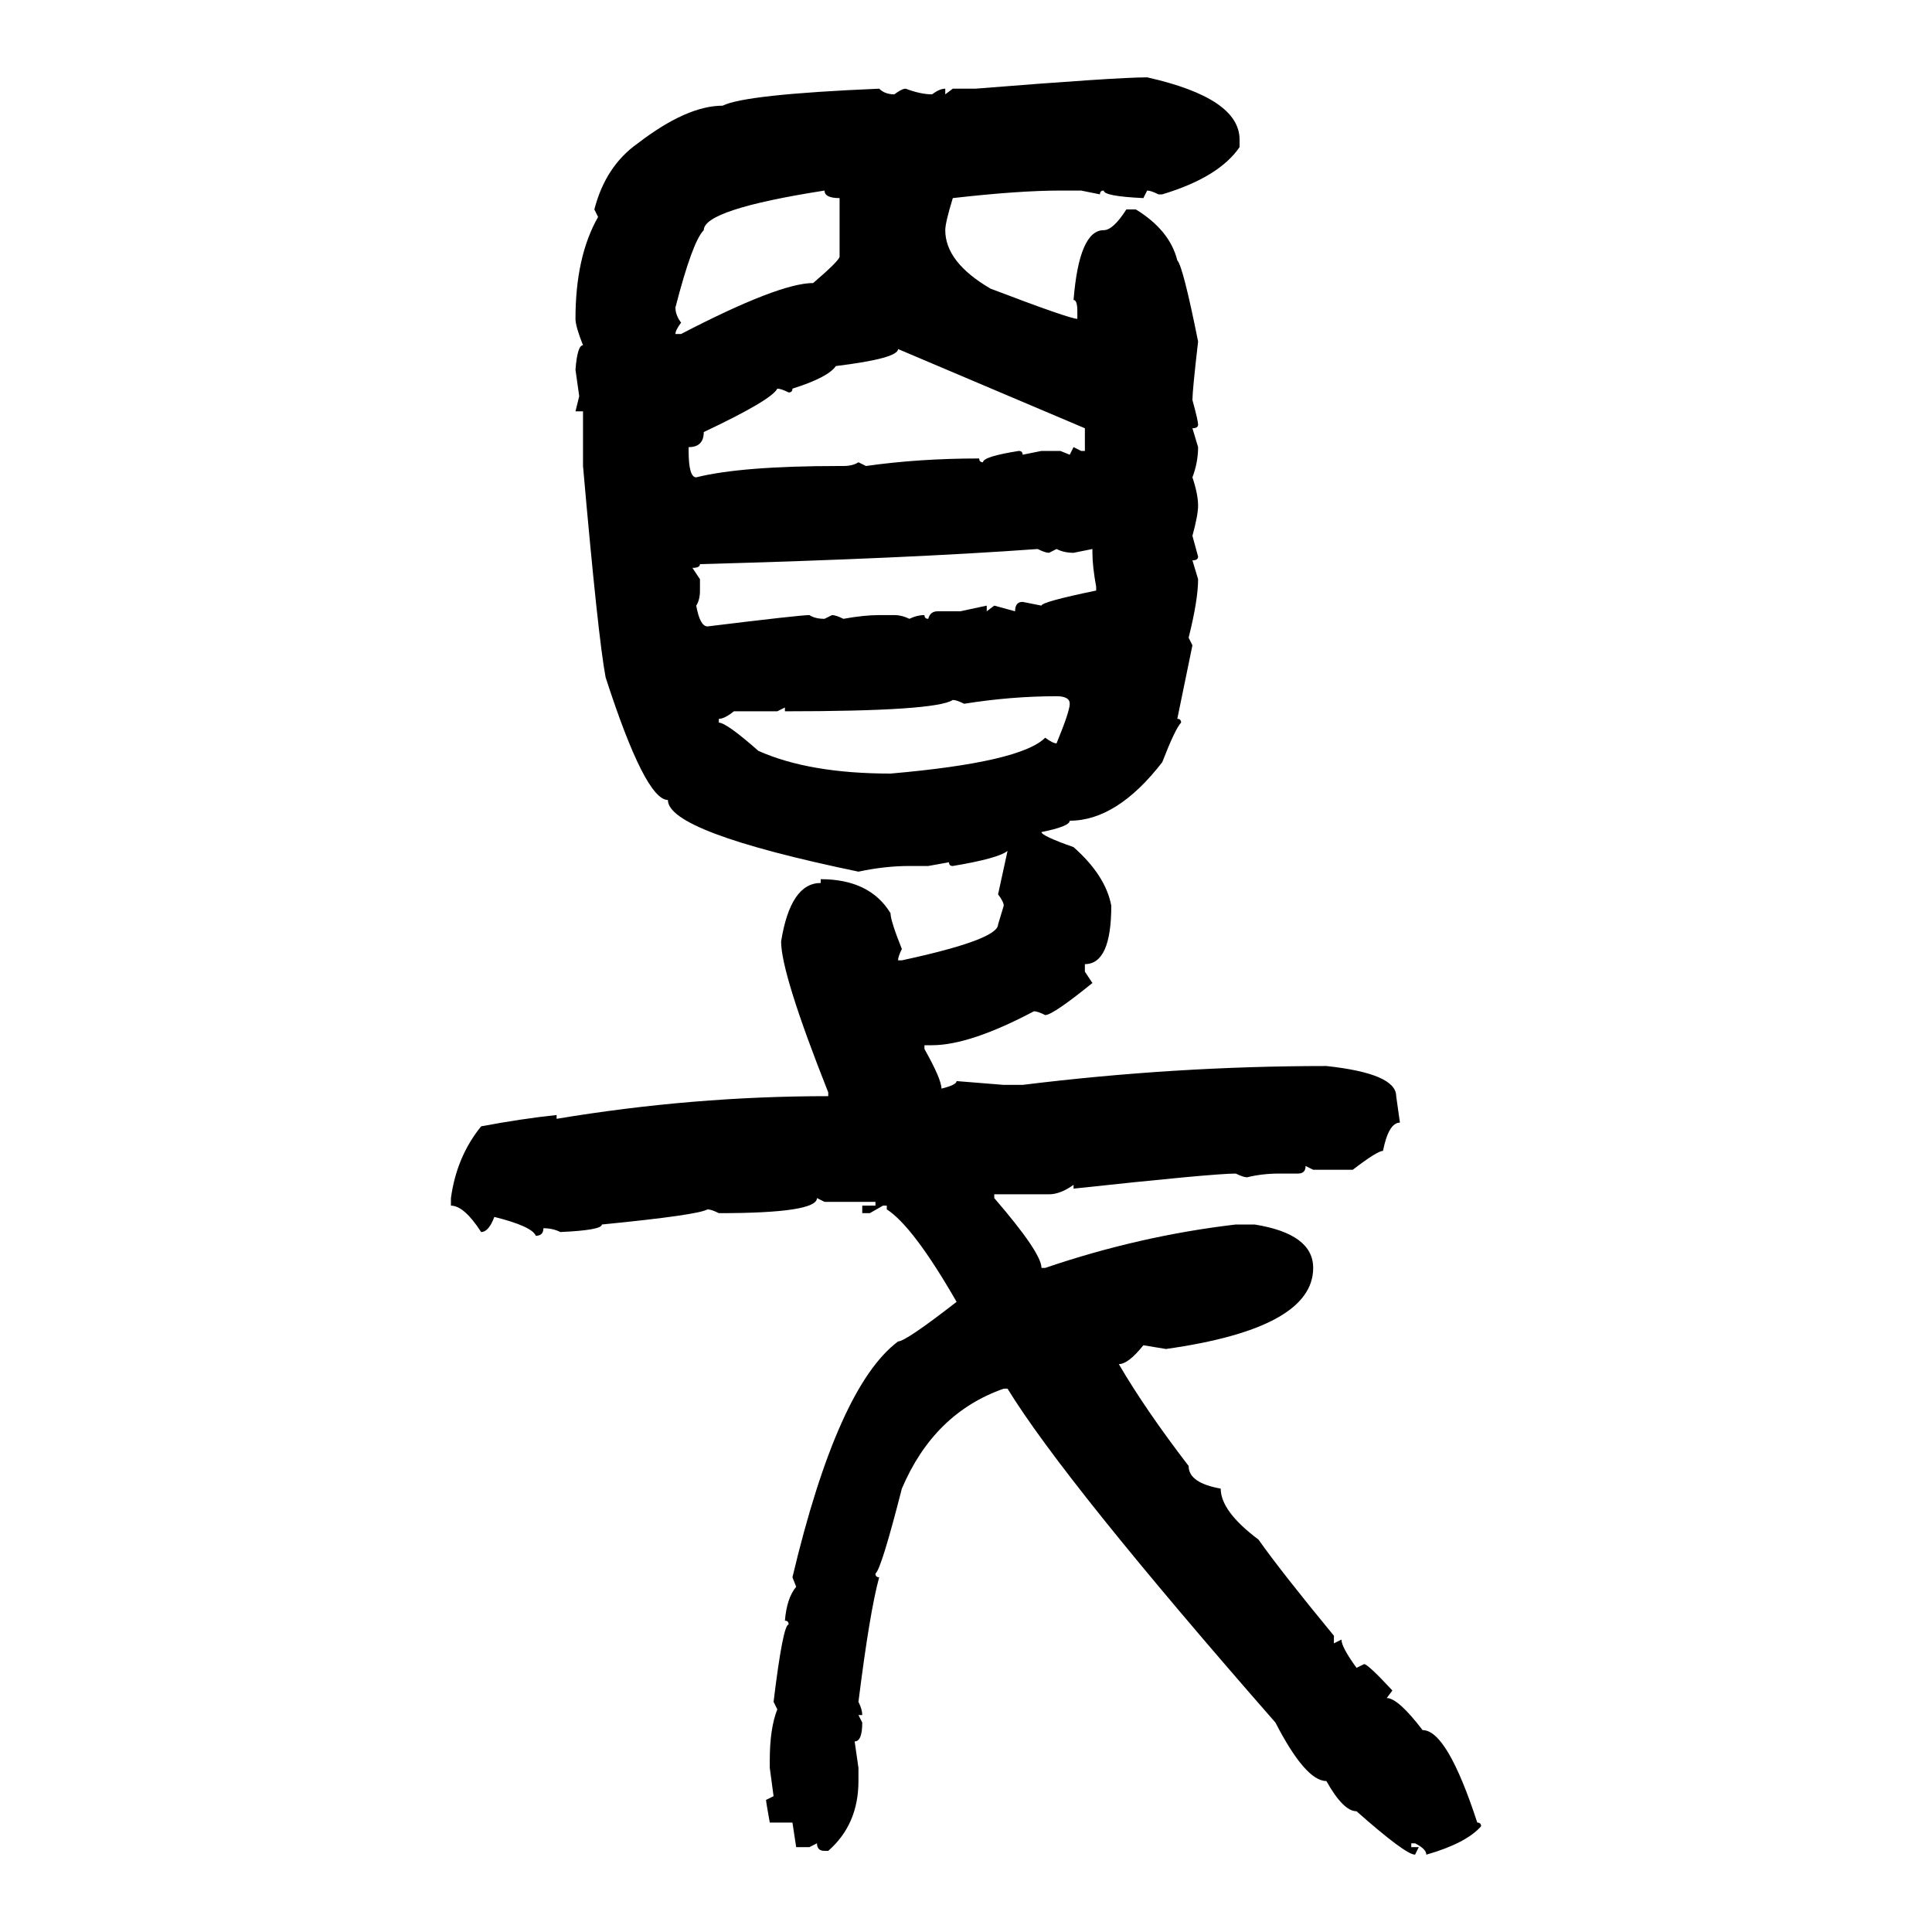 <svg xmlns="http://www.w3.org/2000/svg" xmlns:xlink="http://www.w3.org/1999/xlink" width="300" height="300"><path d="M178.13 12.01L178.13 12.01Q192.48 15.23 192.48 21.68L192.48 21.68L192.48 22.85Q189.26 27.54 180.47 30.18L180.47 30.18L179.88 30.18Q178.71 29.59 178.13 29.59L178.13 29.59L177.54 30.76Q171.39 30.47 171.39 29.59L171.39 29.59Q170.80 29.59 170.80 30.18L170.80 30.18L167.87 29.59L164.65 29.59Q158.20 29.59 147.95 30.76L147.95 30.76Q146.78 34.57 146.78 35.74L146.78 35.74Q146.78 40.72 153.81 44.82L153.81 44.82Q166.11 49.51 167.29 49.51L167.29 49.51L167.29 48.34Q167.29 46.58 166.70 46.58L166.70 46.58Q167.58 35.74 171.39 35.74L171.39 35.74Q172.85 35.74 174.90 32.52L174.90 32.52L176.37 32.52Q181.64 35.74 182.81 40.43L182.81 40.43Q183.69 41.31 186.04 53.03L186.04 53.03Q185.16 60.64 185.16 62.11L185.16 62.11Q186.04 65.33 186.04 65.92L186.04 65.92Q186.04 66.50 185.16 66.50L185.16 66.50L186.04 69.43Q186.04 71.78 185.16 74.12L185.16 74.12Q186.04 76.76 186.04 78.52L186.04 78.52Q186.04 79.98 185.16 83.20L185.16 83.20L186.04 86.43Q186.04 87.01 185.16 87.01L185.16 87.01L186.04 89.94Q186.04 93.16 184.57 99.02L184.57 99.02L185.16 100.20L182.81 111.62Q183.40 111.62 183.40 112.21L183.40 112.21Q182.52 113.09 180.47 118.36L180.47 118.36Q173.44 127.44 166.11 127.44L166.11 127.44Q166.11 128.32 161.72 129.20L161.72 129.20Q161.72 129.79 166.70 131.54L166.70 131.54Q171.68 135.94 172.56 140.63L172.56 140.63Q172.56 149.71 168.46 149.71L168.46 149.71L168.46 150.88L169.63 152.64Q163.48 157.62 162.30 157.62L162.30 157.62Q161.13 157.03 160.55 157.03L160.55 157.03Q150.59 162.30 144.73 162.30L144.73 162.30L143.55 162.30L143.55 162.89Q146.19 167.58 146.19 169.04L146.19 169.04Q148.54 168.46 148.54 167.87L148.54 167.87L155.86 168.46L158.79 168.46Q182.52 165.53 205.96 165.53L205.96 165.53Q216.80 166.70 216.80 170.21L216.80 170.21L217.38 174.32Q215.63 174.32 214.75 178.71L214.75 178.71Q213.87 178.71 210.06 181.64L210.06 181.64L203.91 181.64L202.73 181.05Q202.73 182.23 201.56 182.23L201.56 182.23L198.63 182.23Q196.00 182.23 193.65 182.81L193.65 182.81Q193.07 182.81 191.89 182.23L191.89 182.23Q188.38 182.23 166.70 184.57L166.70 184.57L166.70 183.98Q164.65 185.45 162.89 185.45L162.89 185.45L154.39 185.45L154.39 186.04Q161.72 194.53 161.72 196.88L161.72 196.88L162.30 196.88Q176.95 191.89 191.89 190.14L191.89 190.14L194.82 190.14Q203.91 191.60 203.91 196.88L203.91 196.88Q203.91 206.25 181.05 209.47L181.05 209.47L177.54 208.89Q175.20 211.82 173.73 211.82L173.73 211.82Q177.83 218.85 184.57 227.64L184.57 227.64Q184.57 230.27 189.55 231.15L189.55 231.15Q189.55 234.67 195.41 239.06L195.41 239.06Q198.93 244.04 207.13 254.00L207.13 254.00L207.13 255.18L208.30 254.59Q208.30 255.76 210.64 258.98L210.64 258.98L211.82 258.40Q212.40 258.40 216.21 262.50L216.21 262.50L215.33 263.67Q217.09 263.67 220.90 268.65L220.90 268.65Q224.71 268.65 229.39 283.01L229.39 283.01Q229.98 283.01 229.98 283.59L229.98 283.59Q227.64 286.23 221.48 287.99L221.48 287.99Q221.48 287.11 219.73 286.23L219.73 286.23L219.14 286.23L219.14 286.82L220.31 286.82L219.73 287.99Q218.26 287.99 210.64 281.25L210.64 281.25Q208.59 281.25 205.96 276.56L205.96 276.56Q202.73 276.56 198.05 267.48L198.05 267.48Q165.23 229.98 156.45 215.63L156.45 215.63L155.86 215.63Q145.02 219.43 140.04 231.15L140.04 231.15Q136.82 243.75 135.94 244.34L135.94 244.34Q135.94 244.92 136.52 244.92L136.52 244.92Q135.06 250.20 133.30 264.26L133.30 264.26Q133.89 265.43 133.89 266.31L133.89 266.31L133.30 266.31L133.89 267.48Q133.89 270.41 132.71 270.41L132.71 270.41L133.30 274.51L133.30 276.56Q133.30 283.30 128.61 287.40L128.61 287.40L128.03 287.40Q126.86 287.40 126.86 286.23L126.86 286.23L125.68 286.82L123.63 286.82L123.05 283.01L119.53 283.01Q118.95 279.79 118.95 279.49L118.95 279.49L120.12 278.91L119.53 274.51L119.53 273.34Q119.53 268.36 120.70 265.43L120.70 265.43L120.12 264.26Q121.58 252.25 122.46 252.25L122.46 252.25Q122.46 251.66 121.88 251.66L121.88 251.66Q122.17 248.14 123.63 246.39L123.63 246.39L123.05 244.92Q130.08 215.33 139.45 208.30L139.45 208.30Q140.63 208.30 148.54 202.15L148.54 202.15Q141.80 190.43 137.70 187.79L137.70 187.79L137.70 187.21L137.11 187.21L135.06 188.38L133.89 188.38L133.89 187.21L135.94 187.21L135.94 186.62L128.03 186.62L126.86 186.04Q126.86 188.38 111.62 188.38L111.62 188.38Q110.45 187.79 109.86 187.79L109.86 187.79Q108.40 188.67 93.46 190.14L93.46 190.14Q93.46 191.02 87.01 191.31L87.01 191.31Q85.84 190.72 84.38 190.72L84.38 190.72Q84.38 191.89 83.20 191.89L83.20 191.89Q82.62 190.43 76.76 188.96L76.76 188.96Q75.88 191.31 74.71 191.31L74.71 191.31Q72.07 187.21 70.02 187.21L70.02 187.21L70.02 186.04Q70.90 179.59 74.71 174.90L74.71 174.90Q80.86 173.73 86.43 173.14L86.43 173.14L86.43 173.73Q107.52 170.21 128.61 170.21L128.61 170.21L128.61 169.63Q121.29 151.17 121.29 146.19L121.29 146.19Q122.75 137.11 127.44 137.11L127.44 137.11L127.44 136.52Q135.06 136.52 138.28 141.80L138.28 141.80Q138.28 142.97 140.04 147.36L140.04 147.36Q139.45 148.54 139.45 149.12L139.45 149.12L140.04 149.12Q154.98 145.90 154.98 143.55L154.98 143.55L155.86 140.63Q155.86 140.04 154.98 138.87L154.98 138.87L156.45 132.13Q154.98 133.30 147.95 134.47L147.95 134.47Q147.36 134.47 147.36 133.89L147.36 133.89L144.14 134.47L141.21 134.47Q137.40 134.47 133.30 135.35L133.30 135.35Q103.71 129.20 103.71 124.22L103.71 124.22Q100.20 124.22 94.04 105.18L94.04 105.18Q92.87 99.02 90.53 72.36L90.53 72.36L90.53 63.87L89.36 63.87L89.94 61.52L89.36 57.42Q89.65 53.61 90.53 53.61L90.53 53.61Q89.36 50.68 89.36 49.51L89.36 49.51Q89.36 39.84 92.87 33.69L92.87 33.69L92.29 32.52Q94.04 25.78 99.02 22.27L99.02 22.27Q106.64 16.41 112.21 16.41L112.21 16.41Q115.72 14.65 136.52 13.77L136.52 13.77Q137.40 14.65 138.87 14.65L138.87 14.65Q140.04 13.77 140.63 13.77L140.63 13.77Q142.97 14.65 144.73 14.65L144.73 14.65Q145.90 13.77 146.78 13.77L146.78 13.77L146.78 14.65L147.95 13.77L151.46 13.77Q173.44 12.01 178.13 12.01ZM104.88 47.75L104.88 47.75Q104.88 48.93 105.76 50.10L105.76 50.10Q104.88 51.27 104.88 51.86L104.88 51.86L105.76 51.86Q121.00 43.95 126.27 43.95L126.27 43.95Q130.37 40.43 130.37 39.84L130.37 39.84L130.37 30.76Q128.03 30.76 128.03 29.59L128.03 29.59Q109.28 32.52 109.28 35.74L109.28 35.74Q107.52 37.50 104.88 47.75ZM168.46 66.50L139.45 54.20Q139.45 55.66 129.79 56.84L129.79 56.84Q128.61 58.59 123.05 60.35L123.05 60.35Q123.05 60.94 122.46 60.94L122.46 60.94Q121.29 60.35 120.70 60.35L120.70 60.35Q119.82 62.11 109.28 67.09L109.28 67.09Q109.28 69.43 106.93 69.43L106.93 69.43L106.93 70.02Q106.93 74.12 108.11 74.12L108.11 74.12Q115.14 72.36 130.37 72.36L130.37 72.36L130.96 72.36Q132.42 72.36 133.30 71.78L133.30 71.78L134.47 72.36Q142.68 71.19 152.05 71.19L152.05 71.19Q152.05 71.78 152.64 71.78L152.64 71.78Q152.64 70.90 158.20 70.02L158.20 70.02Q158.79 70.02 158.79 70.61L158.79 70.61L161.72 70.02L164.65 70.02L166.11 70.61L166.70 69.43L167.87 70.02L168.46 70.02L168.46 66.50ZM107.52 88.18L107.52 88.18L108.69 89.94L108.69 91.70Q108.69 93.16 108.11 94.04L108.11 94.04Q108.69 97.27 109.86 97.27L109.86 97.27Q124.22 95.51 125.68 95.51L125.68 95.51Q126.56 96.09 128.03 96.09L128.03 96.09L129.20 95.51Q129.79 95.51 130.96 96.09L130.96 96.09Q134.18 95.51 136.52 95.51L136.52 95.51L138.87 95.51Q140.04 95.51 141.21 96.09L141.21 96.09Q142.38 95.51 143.55 95.51L143.55 95.51Q143.55 96.09 144.14 96.09L144.14 96.09Q144.43 94.92 145.61 94.92L145.61 94.92L149.12 94.92L153.22 94.04L153.22 94.92L154.39 94.04L157.62 94.92Q157.62 93.46 158.79 93.46L158.79 93.46L161.72 94.04Q161.72 93.46 170.21 91.70L170.21 91.70L170.21 91.11Q169.63 87.89 169.63 85.84L169.63 85.84L169.63 85.25L166.70 85.84Q165.23 85.84 164.06 85.25L164.06 85.25L162.89 85.84Q162.30 85.84 161.13 85.25L161.13 85.25Q140.92 86.72 108.69 87.60L108.69 87.60Q108.69 88.18 107.52 88.18ZM149.71 109.28L149.71 109.28Q148.54 108.69 147.95 108.69L147.95 108.69Q145.31 110.45 121.88 110.45L121.88 110.45L121.88 109.86L120.70 110.45L113.96 110.45Q112.50 111.62 111.62 111.62L111.62 111.62L111.62 112.21Q112.79 112.21 117.77 116.60L117.77 116.60Q125.68 120.12 138.28 120.12L138.28 120.12Q158.50 118.36 162.30 114.55L162.30 114.55Q163.48 115.43 164.06 115.43L164.06 115.43Q166.11 110.45 166.11 109.28L166.11 109.28Q166.11 108.11 164.06 108.11L164.06 108.11Q157.03 108.11 149.71 109.28Z"/></svg>